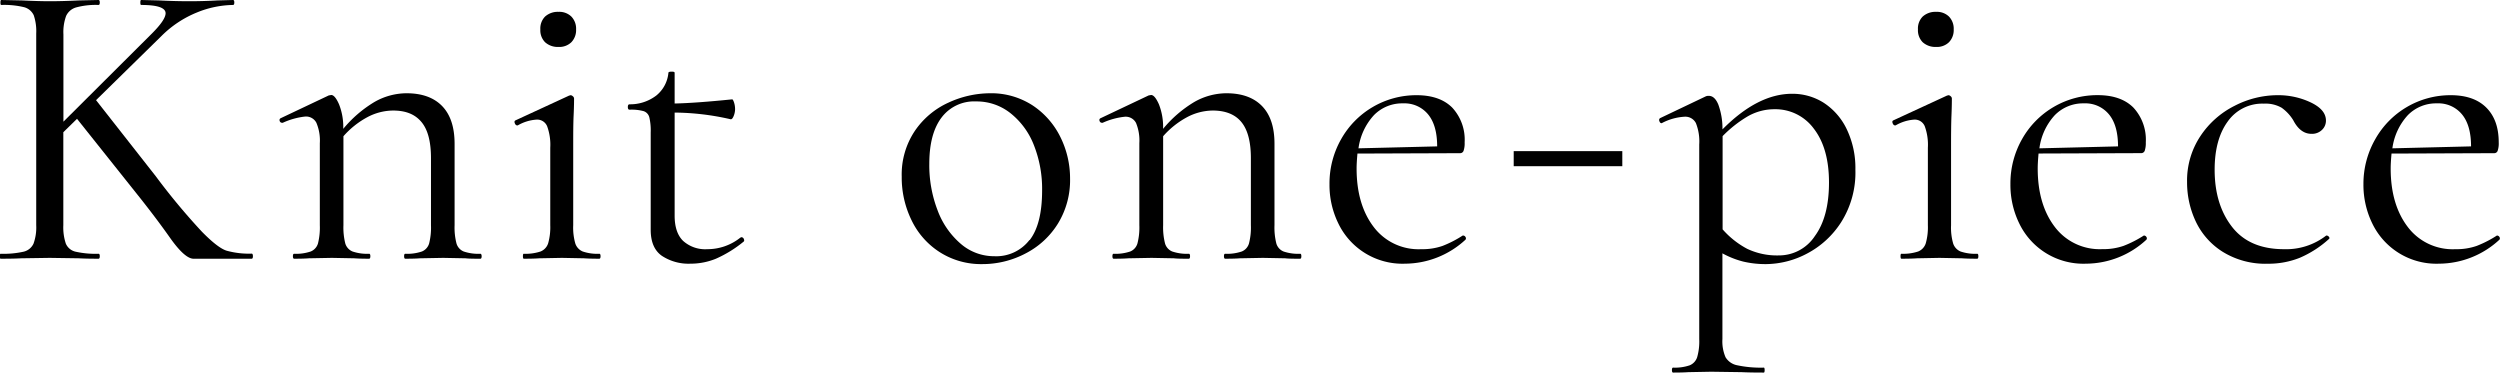 <svg xmlns="http://www.w3.org/2000/svg" viewBox="0 0 529.43 78.9"><g id="レイヤー_2" data-name="レイヤー 2"><g id="レイヤー_1-2" data-name="レイヤー 1"><path d="M53.56,54.26c0,.35-.09.53-.26.53H43.48c-.47,0-1.3,0-2.5,0s-2.88-1.46-5-4.47-4.24-5.77-6.22-8.28L16.31,25.16,13.41,28V47.69a10.84,10.84,0,0,0,.53,3.9A2.94,2.94,0,0,0,16,53.3a19.43,19.43,0,0,0,4.86.44c.18,0,.27.17.27.52s-.09.53-.27.53q-2.62,0-4.2-.09l-6.14-.09-6,.09c-1,.06-2.52.09-4.38.09-.12,0-.18-.18-.18-.53s.06-.52.18-.52A19.43,19.43,0,0,0,5,53.3a3.07,3.07,0,0,0,2.1-1.71,10.07,10.07,0,0,0,.57-3.9V7.1a10.52,10.52,0,0,0-.52-3.86A3.14,3.14,0,0,0,5.13,1.53,17.86,17.86,0,0,0,.26,1.05C.15,1.05.09.88.09.53S.15,0,.26,0L4.65.09C7.1.21,9.06.26,10.52.26c1.69,0,3.77-.05,6.22-.17L20.86,0c.18,0,.27.18.27.53s-.09.52-.27.52a15.83,15.83,0,0,0-4.77.53A3.34,3.34,0,0,0,14,3.38a10,10,0,0,0-.57,3.9V25.77L32.17,7.1q2.89-2.89,2.9-4.29,0-1.76-5.18-1.76c-.11,0-.17-.17-.17-.52s.06-.53.17-.53l3.77.09c2.34.12,4.47.17,6.4.17s3.95-.05,6-.17L49.35,0c.18,0,.27.18.27.53s-.09.52-.27.52a21,21,0,0,0-7.62,1.58,22.6,22.6,0,0,0-7.54,5L20.34,21.21,33,37.34a137.86,137.86,0,0,0,9.78,11.75c2.24,2.28,4,3.63,5.21,4a17.79,17.79,0,0,0,5.35.62C53.47,53.74,53.56,53.91,53.56,54.26Z"/><path d="M102,54.26c0,.35-.09.53-.26.53-1.35,0-2.4,0-3.16-.09l-4.73-.09L89,54.7c-.77.06-1.82.09-3.16.09-.18,0-.26-.18-.26-.53s.08-.52.26-.52a9.6,9.6,0,0,0,3.51-.48,2.64,2.64,0,0,0,1.53-1.71,13.89,13.89,0,0,0,.39-3.86V33.49c0-3.45-.65-6-2-7.63S86,23.41,83.21,23.41a11.78,11.78,0,0,0-5.48,1.44,18.18,18.18,0,0,0-5,4V47.69a13.89,13.89,0,0,0,.39,3.86,2.66,2.66,0,0,0,1.54,1.71,9.57,9.57,0,0,0,3.5.48c.18,0,.27.17.27.52s-.09.53-.27.53q-2,0-3.15-.09l-4.73-.09-4.83.09q-1.14.09-3.15.09c-.18,0-.27-.18-.27-.53s.09-.52.27-.52a9.54,9.54,0,0,0,3.5-.48,2.63,2.63,0,0,0,1.54-1.71,13.89,13.89,0,0,0,.39-3.86V30.33A9.63,9.63,0,0,0,67,26a2.47,2.47,0,0,0-2.37-1.32A15.33,15.33,0,0,0,59.89,26h-.17a.5.5,0,0,1-.49-.4.43.43,0,0,1,.22-.57l10.17-4.82.53-.09c.52,0,1.08.67,1.66,2a13,13,0,0,1,.88,5.17,25.58,25.58,0,0,1,6.62-5.7,13.78,13.78,0,0,1,6.79-1.84c3.27,0,5.79.91,7.54,2.72s2.63,4.47,2.63,8V47.69a13.43,13.43,0,0,0,.4,3.86,2.62,2.62,0,0,0,1.53,1.71,9.6,9.6,0,0,0,3.51.48C101.88,53.74,102,53.91,102,54.26Z"/><path d="M110.74,54.26c0-.35.06-.52.18-.52a10,10,0,0,0,3.55-.48,2.76,2.76,0,0,0,1.62-1.76,12.47,12.47,0,0,0,.44-3.81V31.3a11.45,11.45,0,0,0-.66-4.56,2.28,2.28,0,0,0-2.23-1.41,9.08,9.08,0,0,0-4,1.23h-.09c-.23,0-.4-.14-.52-.44s-.09-.49.09-.61l11.39-5.26.35-.09a.78.78,0,0,1,.44.22.63.63,0,0,1,.27.48c0,.41,0,1.58-.09,3.51s-.09,4.21-.09,6.84V47.69a12.18,12.18,0,0,0,.44,3.86,2.77,2.77,0,0,0,1.58,1.71,9.5,9.5,0,0,0,3.5.48c.18,0,.27.17.27.52s-.09.53-.27.53q-2,0-3.24-.09L119,54.61l-4.74.09q-1.23.09-3.33.09C110.8,54.79,110.74,54.61,110.74,54.26Zm4.69-45.32a3.59,3.59,0,0,1-1-2.72,3.58,3.58,0,0,1,1-2.71,4,4,0,0,1,2.85-1,3.65,3.65,0,0,1,2.72,1,3.68,3.68,0,0,1,1,2.71,3.69,3.69,0,0,1-1,2.72,3.65,3.65,0,0,1-2.72,1A4,4,0,0,1,115.43,8.94Z"/><path d="M157,50.23a.57.57,0,0,1,.53.4c.11.26.09.45-.09.57a25.39,25.39,0,0,1-5.83,3.59,14.18,14.18,0,0,1-5.39,1.05,10.27,10.27,0,0,1-6.05-1.66q-2.37-1.66-2.37-5.53V28.05a12.16,12.16,0,0,0-.3-3.24,1.85,1.85,0,0,0-1.19-1.27,9.84,9.84,0,0,0-3-.31c-.23,0-.35-.19-.35-.57s.12-.57.35-.57a9.13,9.13,0,0,0,5.7-1.88,7,7,0,0,0,2.54-4.78c0-.18.24-.26.7-.26s.62.08.62.26v6.49q4.38-.09,12.18-.88c.12,0,.25.22.4.66a4.68,4.68,0,0,1,.22,1.44,3.9,3.9,0,0,1-.31,1.45c-.21.5-.42.72-.66.66a54.28,54.28,0,0,0-11.83-1.41V45.67q0,3.6,1.8,5.35a7,7,0,0,0,5.12,1.75,11.16,11.16,0,0,0,7-2.45Z"/><path d="M199.06,53.43a16.44,16.44,0,0,1-6-6.75,20.59,20.59,0,0,1-2.1-9.25,16.58,16.58,0,0,1,2.76-9.68,17.18,17.18,0,0,1,7.1-6,21.17,21.17,0,0,1,8.81-2,16.06,16.06,0,0,1,9,2.54,17,17,0,0,1,5.92,6.71,19.66,19.66,0,0,1,2.06,8.81,17.57,17.57,0,0,1-2.55,9.51,17.39,17.39,0,0,1-6.79,6.31A19.6,19.6,0,0,1,208,55.93,16.24,16.24,0,0,1,199.06,53.43Zm19-2.59q2.63-3.41,2.63-10.51a25.2,25.2,0,0,0-1.8-9.74,16,16,0,0,0-5-6.7,11.5,11.5,0,0,0-7.18-2.41,8.63,8.63,0,0,0-7.32,3.42q-2.59,3.42-2.59,9.81a26.63,26.63,0,0,0,1.75,9.82,17.21,17.21,0,0,0,4.91,7.1,10.78,10.78,0,0,0,7.1,2.63A8.87,8.87,0,0,0,218,50.84Z"/><path d="M275.59,54.26c0,.35-.08.53-.26.53-1.34,0-2.4,0-3.16-.09l-4.73-.09-4.82.09c-.76.06-1.81.09-3.16.09-.17,0-.26-.18-.26-.53s.09-.52.26-.52a9.6,9.6,0,0,0,3.51-.48,2.62,2.62,0,0,0,1.53-1.71,13.43,13.43,0,0,0,.4-3.86V33.49q0-5.18-2-7.63t-6.1-2.45a11.81,11.81,0,0,0-5.48,1.44,18.18,18.18,0,0,0-5,4V47.69a13.81,13.81,0,0,0,.4,3.86,2.62,2.62,0,0,0,1.53,1.71,9.6,9.6,0,0,0,3.51.48c.17,0,.26.17.26.52s-.09.53-.26.53c-1.35,0-2.4,0-3.16-.09l-4.73-.09L239,54.7c-.76.06-1.81.09-3.16.09-.17,0-.26-.18-.26-.53s.09-.52.26-.52a9.6,9.6,0,0,0,3.51-.48,2.62,2.62,0,0,0,1.53-1.71,13.43,13.43,0,0,0,.4-3.86V30.33a9.77,9.77,0,0,0-.7-4.29,2.47,2.47,0,0,0-2.37-1.32A15.26,15.26,0,0,0,233.52,26h-.18a.5.5,0,0,1-.48-.4.41.41,0,0,1,.22-.57l10.17-4.82.52-.09c.53,0,1.08.67,1.67,2a13.14,13.14,0,0,1,.87,5.17,25.58,25.58,0,0,1,6.62-5.7,13.82,13.82,0,0,1,6.8-1.84q4.9,0,7.54,2.72t2.63,8V47.69a13.89,13.89,0,0,0,.39,3.86,2.62,2.62,0,0,0,1.53,1.71,9.6,9.6,0,0,0,3.51.48C275.51,53.74,275.59,53.91,275.59,54.26Z"/><path d="M309.87,49.88a.58.58,0,0,1,.48.31.47.47,0,0,1,0,.57,19,19,0,0,1-12.8,5.08,15.06,15.06,0,0,1-14.16-8.59A18.48,18.48,0,0,1,281.55,39,18.94,18.94,0,0,1,284,29.5a18.26,18.26,0,0,1,16-9.34c3.27,0,5.79.88,7.54,2.63a10,10,0,0,1,2.63,7.37,4.86,4.86,0,0,1-.22,1.75.76.76,0,0,1-.74.53l-21.74.08c-.12,1.29-.18,2.34-.18,3.16q0,7.62,3.6,12.36A11.9,11.9,0,0,0,301,52.77a12.91,12.91,0,0,0,4.51-.7,23.38,23.38,0,0,0,4.25-2.19ZM290.94,24.41a12.87,12.87,0,0,0-3.25,7L304.35,31c0-3-.65-5.24-1.93-6.79a6.47,6.47,0,0,0-5.26-2.32A8.36,8.36,0,0,0,290.94,24.41Z"/><path d="M320.56,32h23V35.2h-23Z"/><path d="M386.17,21.74a13.66,13.66,0,0,1,4.91,5.61,19,19,0,0,1,1.84,8.59,19.65,19.65,0,0,1-3,11.09,19.09,19.09,0,0,1-7.32,6.71,18.86,18.86,0,0,1-8.55,2.19,20.49,20.49,0,0,1-4.86-.53,18.6,18.6,0,0,1-4.43-1.75V71.8a8.5,8.5,0,0,0,.66,3.85,3.69,3.69,0,0,0,2.5,1.71,23.86,23.86,0,0,0,5.61.49c.11,0,.17.17.17.52s-.06.53-.17.53q-3,0-4.74-.09l-6.4-.09-4.82.09q-1.23.09-3.24.09c-.18,0-.26-.18-.26-.53s.08-.52.26-.52a9.56,9.56,0,0,0,3.51-.49,2.78,2.78,0,0,0,1.57-1.71,12.11,12.11,0,0,0,.44-3.85V30.59a10.51,10.51,0,0,0-.7-4.51,2.52,2.52,0,0,0-2.45-1.36A11.67,11.67,0,0,0,352.07,26l-.18.09c-.23,0-.39-.15-.48-.44a.51.51,0,0,1,.13-.62l9.73-4.64a1.52,1.52,0,0,1,.62-.09c.82,0,1.49.61,2,1.84a14.74,14.74,0,0,1,.88,5.26q7.46-7.53,14.73-7.54A12.35,12.35,0,0,1,386.17,21.74ZM384.33,50q3-4.08,3-11.35t-3.24-11.44a10.1,10.1,0,0,0-8.24-4.08,11.39,11.39,0,0,0-5.7,1.49,25.79,25.79,0,0,0-5.35,4.21V48.57A18.39,18.39,0,0,0,370,52.69a14.71,14.71,0,0,0,6.7,1.4A9.08,9.08,0,0,0,384.33,50Z"/><path d="M402.48,54.26c0-.35.06-.52.18-.52a10,10,0,0,0,3.55-.48,2.76,2.76,0,0,0,1.62-1.76,12.47,12.47,0,0,0,.44-3.81V31.3a11.45,11.45,0,0,0-.66-4.56,2.28,2.28,0,0,0-2.23-1.41,9.08,9.08,0,0,0-3.95,1.23h-.09c-.23,0-.4-.14-.52-.44s-.09-.49.09-.61l11.39-5.26.35-.09a.78.78,0,0,1,.44.22.62.62,0,0,1,.26.48c0,.41,0,1.58-.08,3.51s-.09,4.21-.09,6.84V47.69a12.18,12.18,0,0,0,.44,3.86,2.78,2.78,0,0,0,1.57,1.71,9.6,9.6,0,0,0,3.51.48c.18,0,.26.17.26.52s-.08.53-.26.53q-2,0-3.24-.09l-4.74-.09L406,54.7q-1.23.09-3.33.09C402.54,54.79,402.48,54.61,402.48,54.26Zm4.69-45.32a3.59,3.59,0,0,1-1-2.72,3.58,3.58,0,0,1,1-2.71,4,4,0,0,1,2.85-1,3.65,3.65,0,0,1,2.72,1,3.68,3.68,0,0,1,1,2.71,3.68,3.68,0,0,1-1,2.72,3.65,3.65,0,0,1-2.72,1A4,4,0,0,1,407.17,8.94Z"/><path d="M454.07,49.88a.61.61,0,0,1,.48.31.47.47,0,0,1,0,.57,18.94,18.94,0,0,1-12.8,5.08,15.06,15.06,0,0,1-14.16-8.59A18.61,18.61,0,0,1,425.75,39a19,19,0,0,1,2.45-9.51,18.26,18.26,0,0,1,16.05-9.34q4.9,0,7.54,2.63a10,10,0,0,1,2.63,7.37,5.1,5.1,0,0,1-.22,1.75.78.78,0,0,1-.75.53l-21.74.08c-.12,1.29-.18,2.34-.18,3.16q0,7.62,3.6,12.36a11.91,11.91,0,0,0,10.08,4.73,13,13,0,0,0,4.52-.7A23.71,23.71,0,0,0,454,49.88ZM435.13,24.41a12.8,12.8,0,0,0-3.24,7L448.54,31q0-4.47-1.93-6.79a6.46,6.46,0,0,0-5.26-2.32A8.37,8.37,0,0,0,435.13,24.41Z"/><path d="M470.73,53.34A15.28,15.28,0,0,1,465,46.9a19.43,19.43,0,0,1-1.84-8.33A17,17,0,0,1,466,28.8a18.75,18.75,0,0,1,7.24-6.4,19.9,19.9,0,0,1,9.07-2.24,16.05,16.05,0,0,1,7.06,1.54q3.19,1.53,3.2,3.81a2.67,2.67,0,0,1-.84,2,3,3,0,0,1-2.23.83q-2.37,0-3.86-2.89a9.09,9.09,0,0,0-2.45-2.63,6.85,6.85,0,0,0-3.77-.87,8.93,8.93,0,0,0-7.67,3.81Q469,29.54,469,35.94q0,7.37,3.68,12.1t11,4.73a13.82,13.82,0,0,0,8.95-2.89h.08a.62.62,0,0,1,.48.26c.15.18.16.33.05.44a22.16,22.16,0,0,1-6.18,4,17.78,17.78,0,0,1-6.8,1.27A17.16,17.16,0,0,1,470.73,53.34Z"/><path d="M528.82,49.88a.61.61,0,0,1,.49.31.47.47,0,0,1,0,.57,18.94,18.94,0,0,1-12.8,5.08,15.06,15.06,0,0,1-14.16-8.59A18.61,18.61,0,0,1,500.51,39,19,19,0,0,1,503,29.5,18.26,18.26,0,0,1,519,20.16q4.9,0,7.53,2.63c1.76,1.76,2.63,4.21,2.63,7.37a4.86,4.86,0,0,1-.22,1.75.75.75,0,0,1-.74.53l-21.74.08c-.12,1.29-.18,2.34-.18,3.16q0,7.62,3.6,12.36A11.9,11.9,0,0,0,520,52.77a12.87,12.87,0,0,0,4.51-.7,23.43,23.43,0,0,0,4.26-2.19ZM509.89,24.41a12.87,12.87,0,0,0-3.25,7L523.3,31q0-4.47-1.93-6.79a6.46,6.46,0,0,0-5.26-2.32A8.36,8.36,0,0,0,509.89,24.41Z"/></g></g></svg>